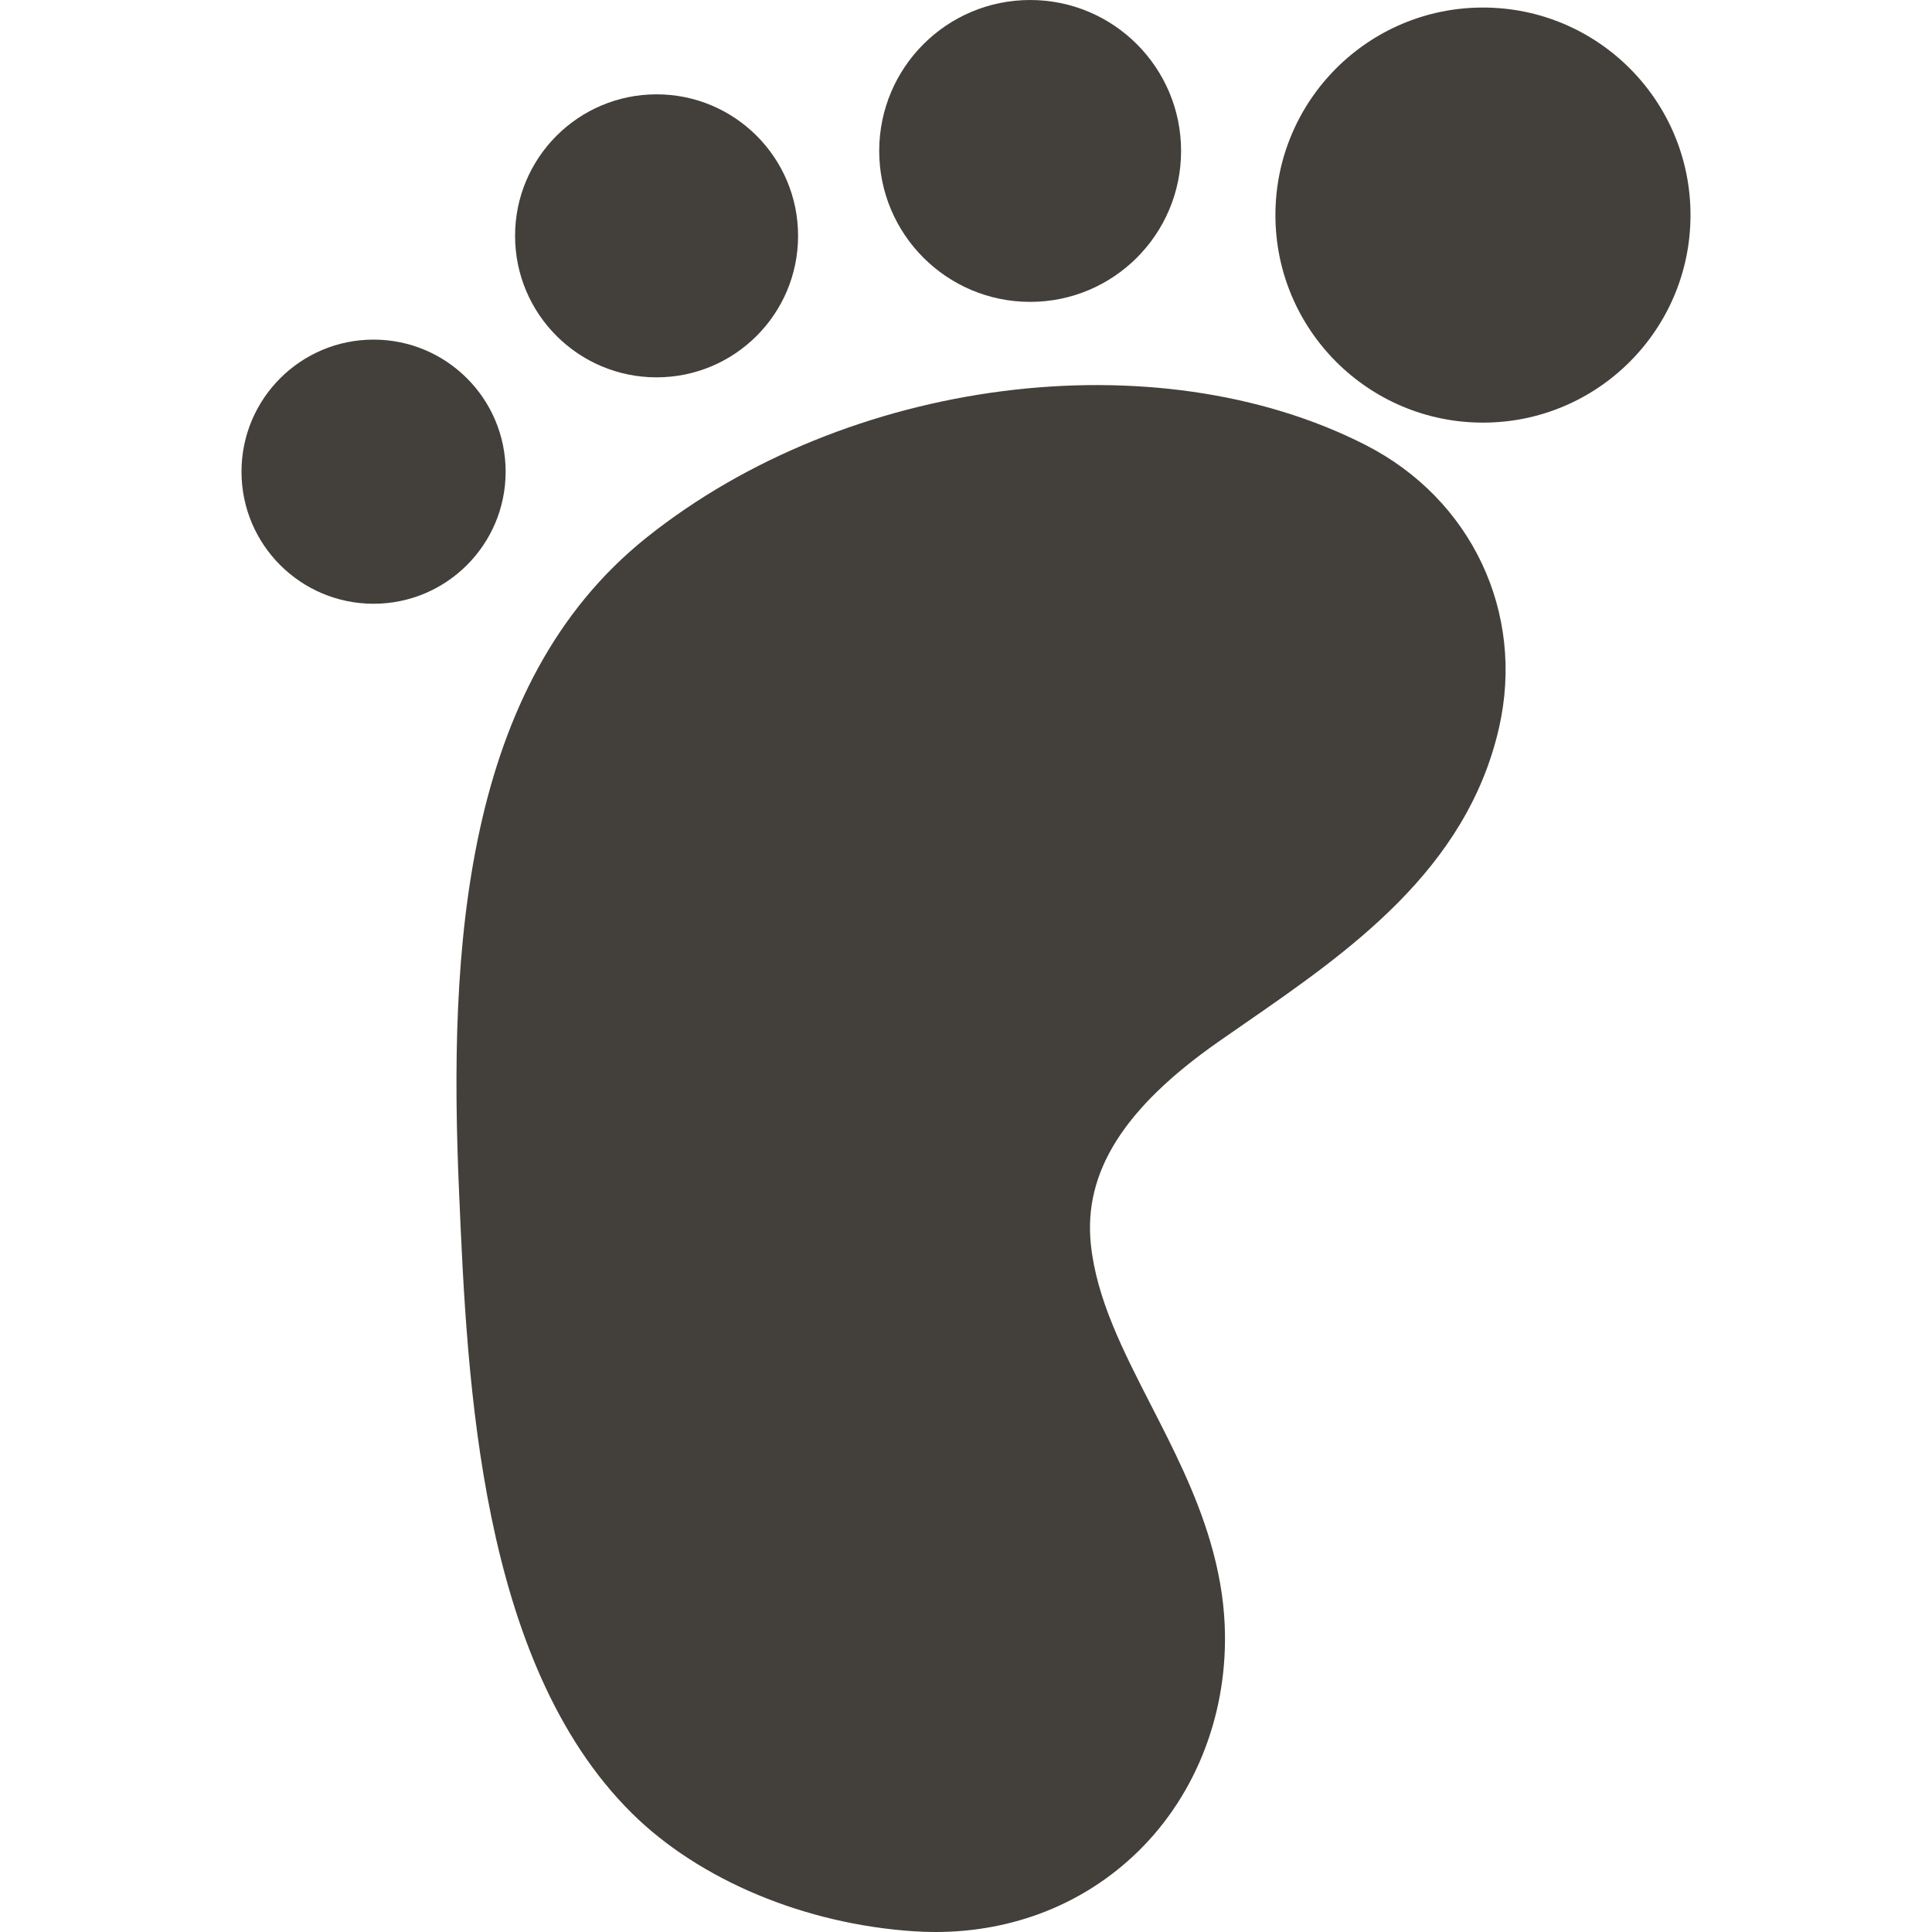 <svg xmlns="http://www.w3.org/2000/svg" version="1.1" xmlns:xlink="http://www.w3.org/1999/xlink" width="512" height="512" x="0" y="0" viewBox="0 0 512 512" style="enable-background:new 0 0 512 512" xml:space="preserve" class=""><g><path d="M361.897 117.931c-55.638-28.386-137.573-17.828-190.589 24.555-48.699 38.933-52.432 109.389-49.661 173.176l.043 1.005c2.14 49.306 5.374 123.816 45.728 163.819 17.875 17.718 45.846 29.43 74.822 31.328 1.903.125 3.792.187 5.668.187 20.631 0 39.546-7.489 53.748-21.399 15.574-15.253 23.919-37.155 22.895-60.089-.319-7.151-1.573-14.35-3.832-22.005v-.002c-3.822-12.945-9.837-24.686-15.654-36.039-7.441-14.522-14.469-28.239-15.978-42.675-1.997-19.095 8.713-36.141 33.703-53.645 2.274-1.594 4.586-3.191 6.914-4.802 27.644-19.119 58.975-40.79 67.556-78.503 6.935-30.477-7.276-60.581-35.363-74.911z" fill="#433f3a" opacity="1" data-original="#000000" class=""></path><circle cx="393" cy="57" r="55" fill="#433f3a" opacity="1" data-original="#000000" class=""></circle><circle cx="273" cy="40" r="40" fill="#433f3a" opacity="1" data-original="#000000" class=""></circle><circle cx="174" cy="62.5" r="37.5" fill="#433f3a" opacity="1" data-original="#000000" class=""></circle><circle cx="99" cy="125" r="35" fill="#433f3a" opacity="1" data-original="#000000" class=""></circle></g></svg>